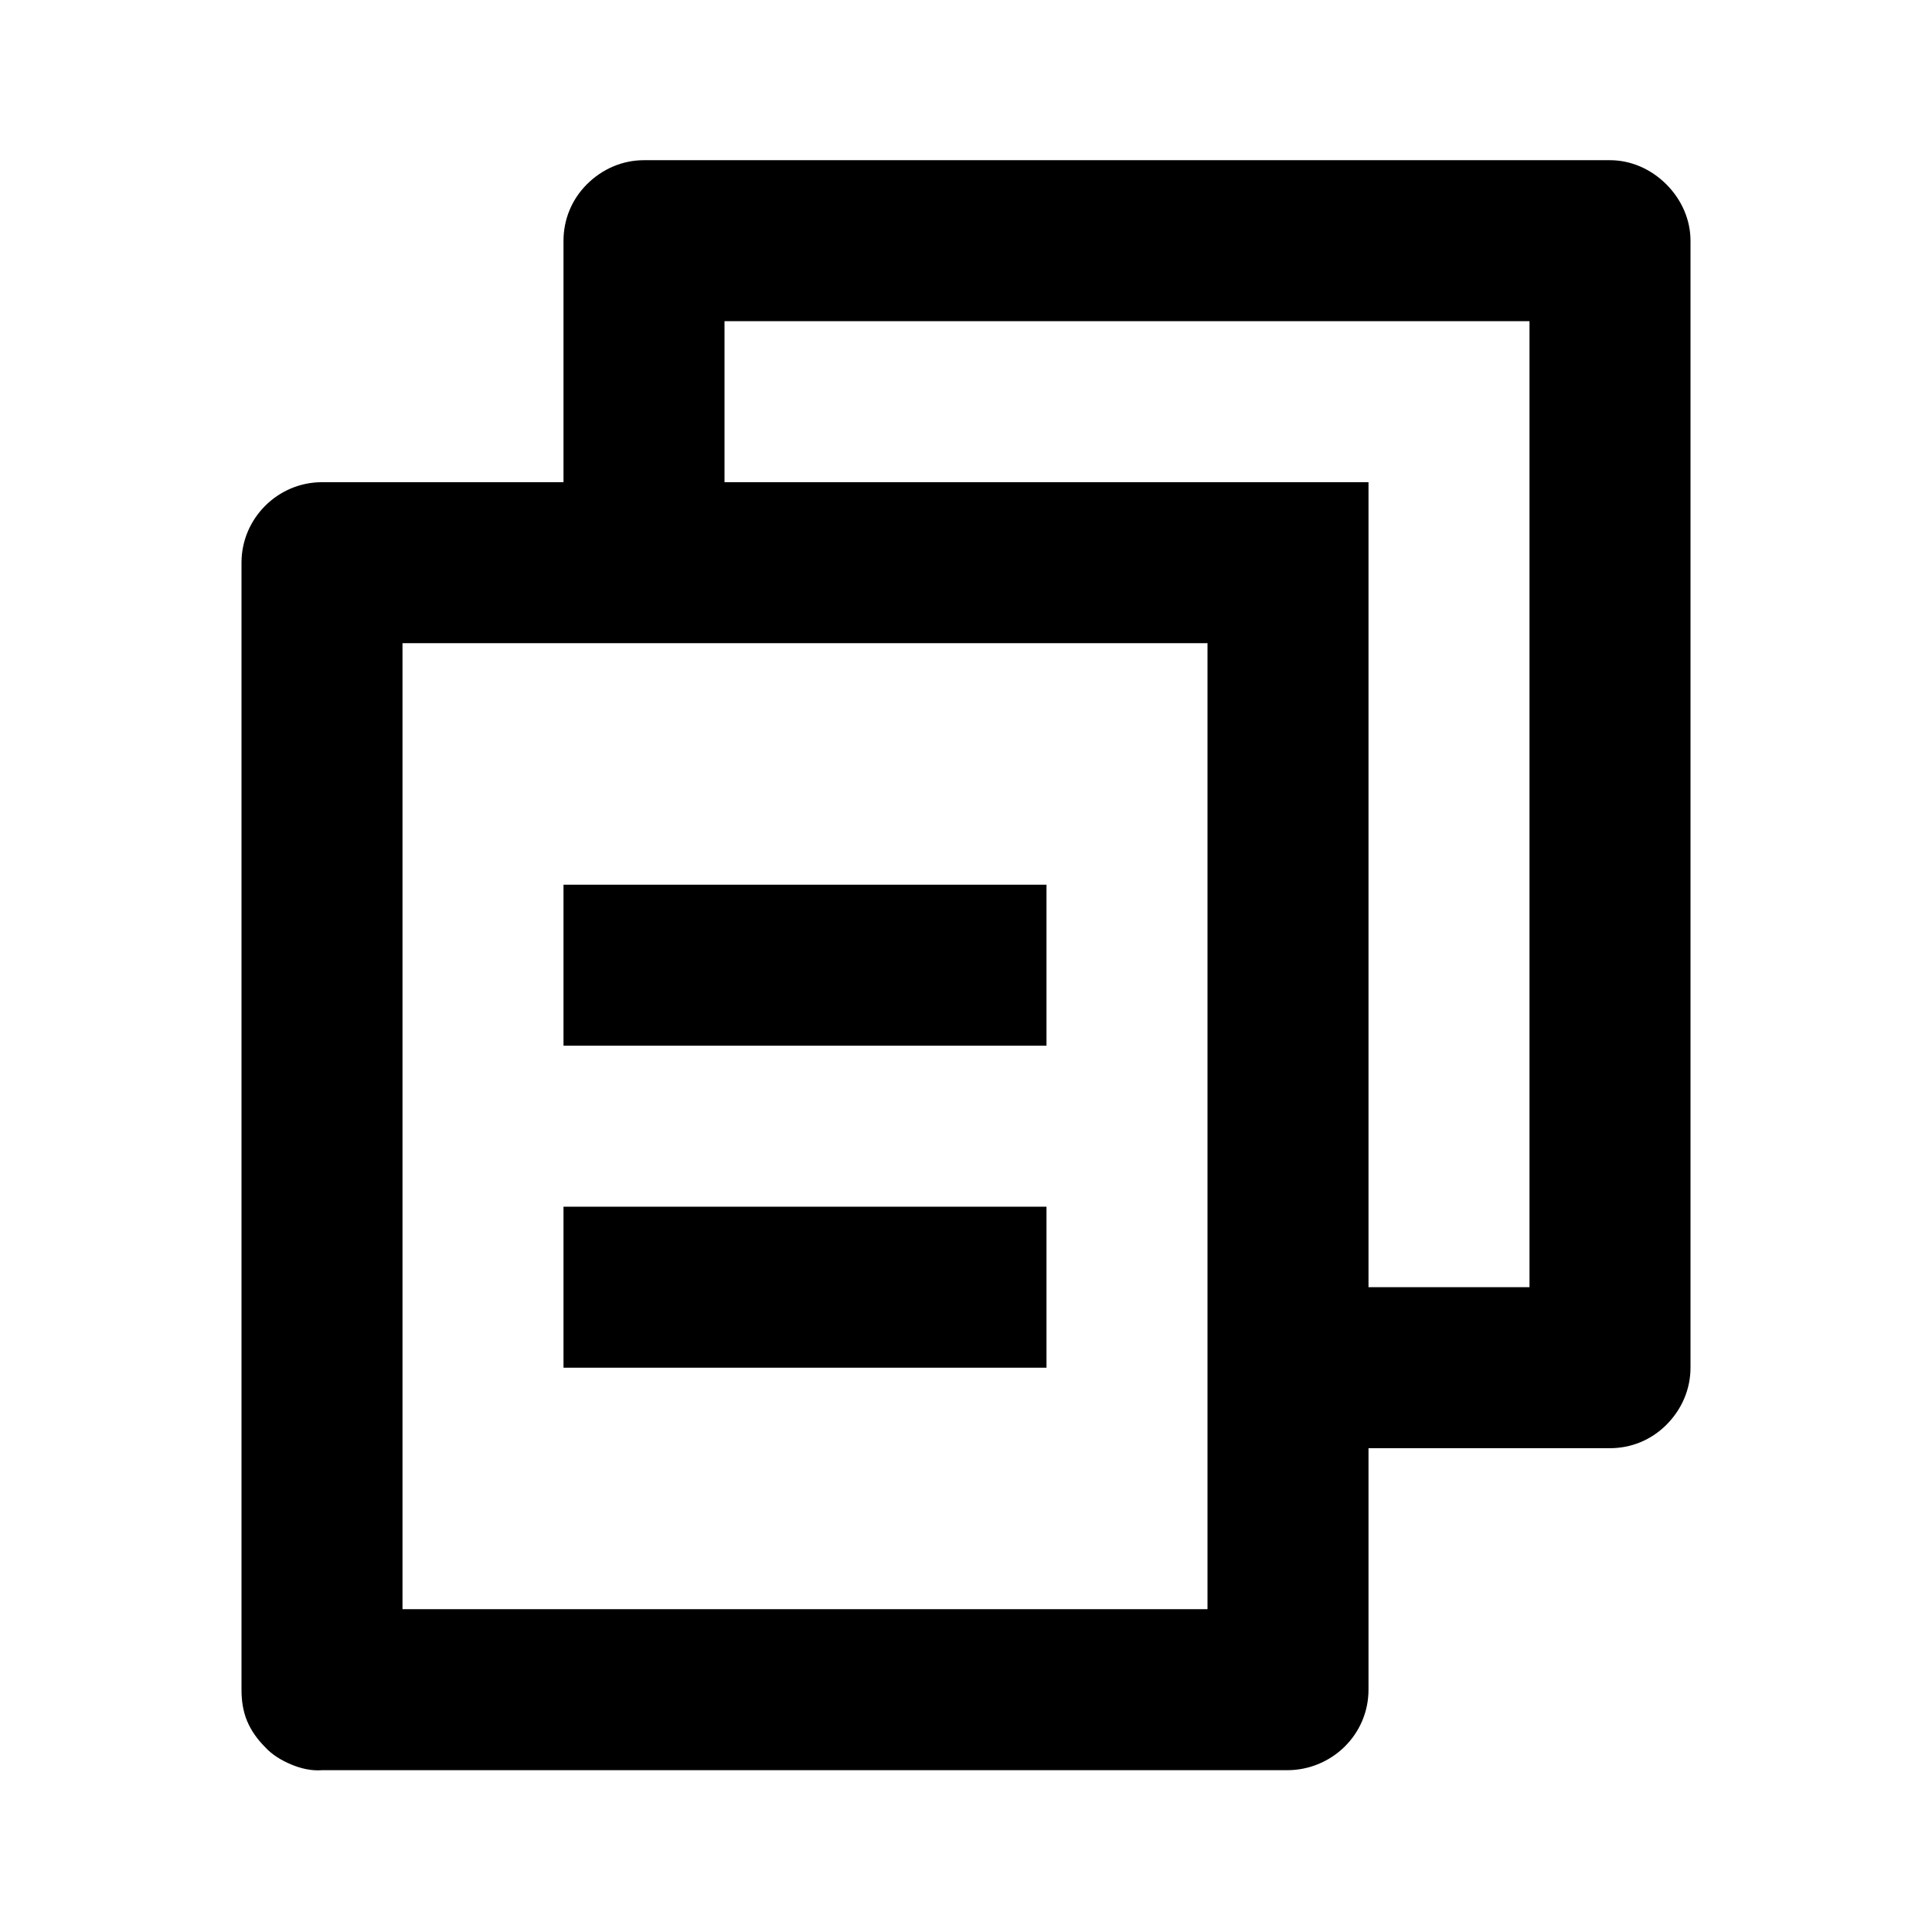 <svg width="24" height="24" viewBox="0 0 24 24" fill="none" xmlns="http://www.w3.org/2000/svg" xmlns:xlink="http://www.w3.org/1999/xlink">
		<path id="矢量 240" d="M7 5.99L7 2.99C7 2.73 7.1 2.48 7.29 2.29C7.48 2.1 7.73 1.99 8 1.99L20 1.99C20.26 1.99 20.51 2.1 20.7 2.29C20.89 2.48 21 2.73 21 2.99L21 16.99C21 17.26 20.89 17.51 20.7 17.7C20.51 17.89 20.26 17.99 20 17.99L17 17.99L17 20.99C17 21.55 16.54 21.99 15.99 21.99L4 21.99C3.87 22 3.74 21.97 3.62 21.92C3.5 21.87 3.38 21.8 3.29 21.7C3.2 21.61 3.12 21.5 3.07 21.38C3.02 21.26 3 21.13 3 20.99L3 6.99C3 6.44 3.45 5.99 4 5.99L7 5.99ZM5 7.99L5 19.99L15 19.99L15 7.99L5 7.99ZM9 5.99L17 5.99L17 15.99L19 15.99L19 3.99L9 3.99L9 5.99ZM7 10.99L13 10.99L13 12.99L7 12.99L7 10.99ZM7 14.99L13 14.99L13 16.99L7 16.99L7 14.99Z" fill="currentColor" fill-rule="nonzero"/>
</svg>
